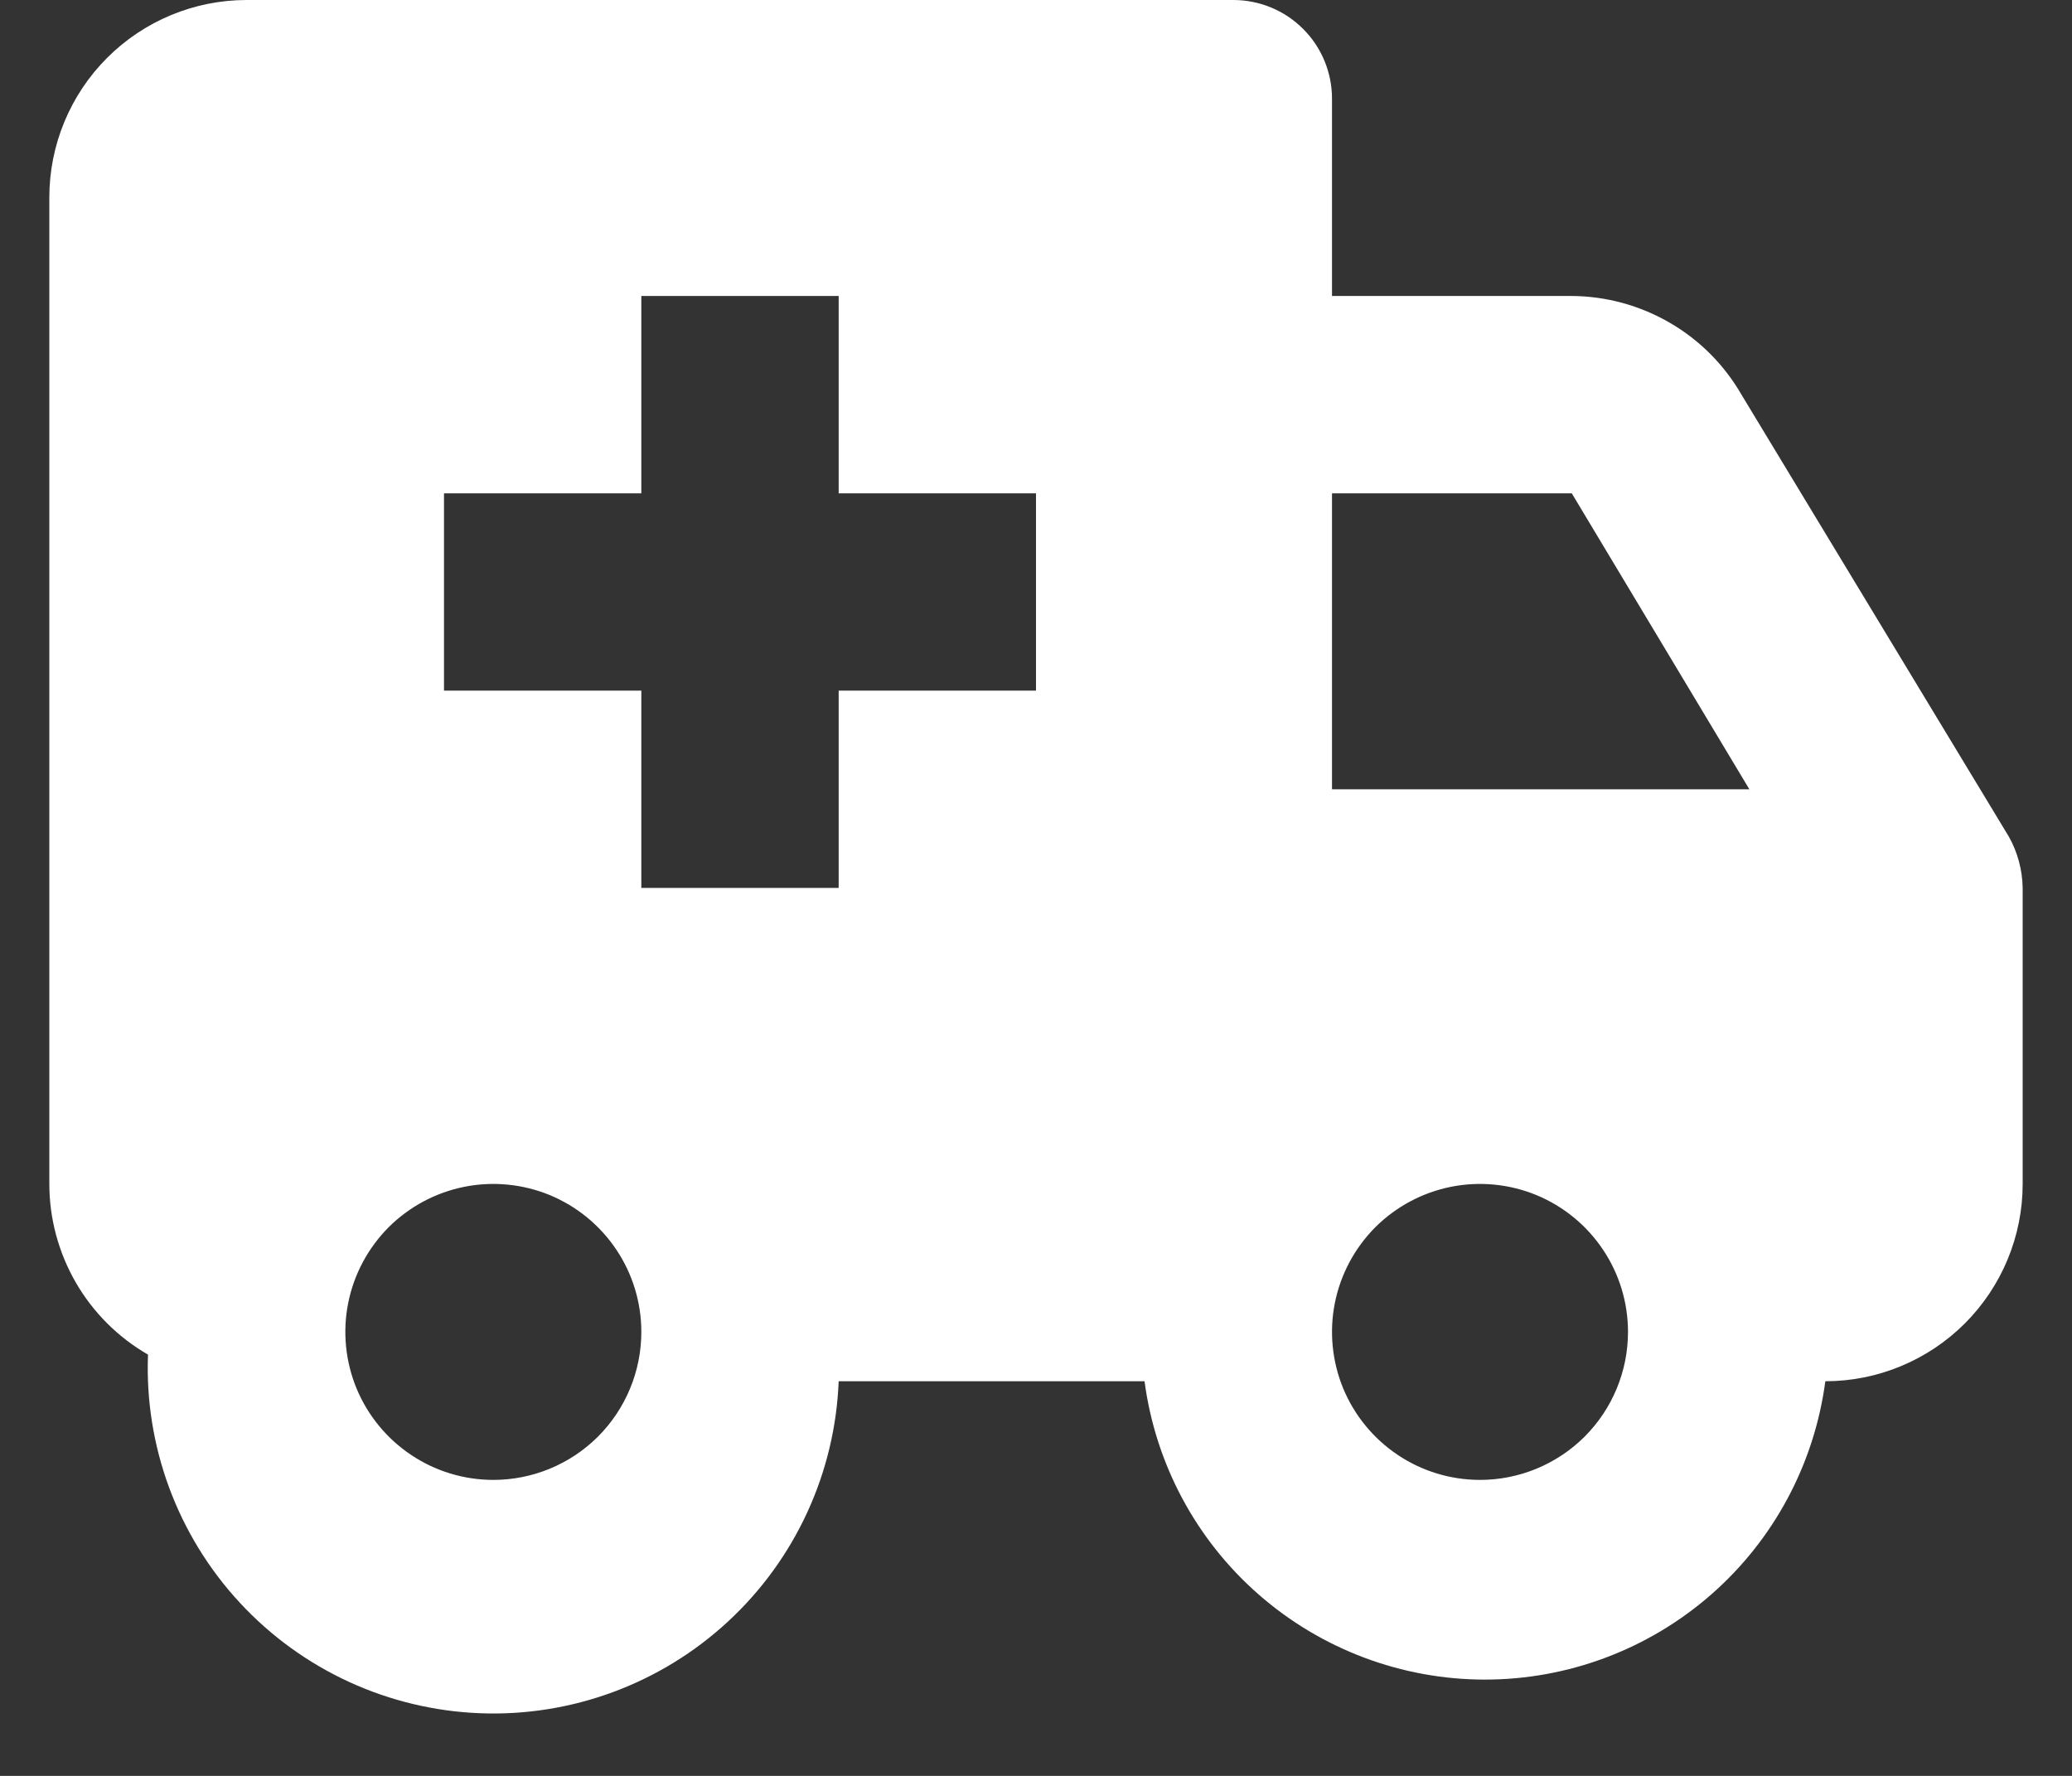 <svg width="21" height="18" viewBox="0 0 21 18" fill="none" xmlns="http://www.w3.org/2000/svg">
<rect x="0" y="0" width="21" height="18" fill="#333333" stroke="none"/>
<path d="M20.36 8.48L17.65 4C17.476 3.698 17.225 3.446 16.923 3.271C16.621 3.096 16.279 3.002 15.93 3H13.5V1C13.5 0.735 13.395 0.48 13.207 0.293C13.02 0.105 12.765 0 12.5 0H2.5C1.97 0 1.461 0.211 1.086 0.586C0.711 0.961 0.5 1.47 0.5 2V12C0.5 12.351 0.593 12.695 0.768 12.999C0.944 13.303 1.196 13.555 1.5 13.73C1.464 14.658 1.799 15.563 2.43 16.244C3.061 16.926 3.937 17.329 4.865 17.365C5.793 17.401 6.698 17.066 7.379 16.435C8.061 15.804 8.464 14.928 8.5 14H11.6C11.711 14.837 12.121 15.605 12.756 16.161C13.391 16.717 14.206 17.024 15.05 17.024C15.894 17.024 16.709 16.717 17.344 16.161C17.979 15.605 18.389 14.837 18.5 14C19.03 14 19.539 13.789 19.914 13.414C20.289 13.039 20.5 12.53 20.5 12V9C20.497 8.818 20.449 8.639 20.36 8.48ZM5 15C4.703 15 4.413 14.912 4.167 14.747C3.92 14.582 3.728 14.348 3.614 14.074C3.501 13.8 3.471 13.498 3.529 13.207C3.587 12.916 3.73 12.649 3.939 12.439C4.149 12.23 4.416 12.087 4.707 12.029C4.998 11.971 5.3 12.001 5.574 12.114C5.848 12.228 6.082 12.42 6.247 12.667C6.412 12.913 6.5 13.203 6.5 13.5C6.5 13.898 6.342 14.279 6.061 14.561C5.779 14.842 5.398 15 5 15ZM10.5 7H8.5V9H6.5V7H4.5V5H6.5V3H8.5V5H10.5V7ZM15 15C14.703 15 14.413 14.912 14.167 14.747C13.92 14.582 13.728 14.348 13.614 14.074C13.501 13.8 13.471 13.498 13.529 13.207C13.587 12.916 13.73 12.649 13.939 12.439C14.149 12.23 14.416 12.087 14.707 12.029C14.998 11.971 15.3 12.001 15.574 12.114C15.848 12.228 16.082 12.42 16.247 12.667C16.412 12.913 16.5 13.203 16.5 13.5C16.5 13.898 16.342 14.279 16.061 14.561C15.779 14.842 15.398 15 15 15ZM13.5 8V5H15.93L17.73 8H13.5Z" fill="white"/>
</svg>
